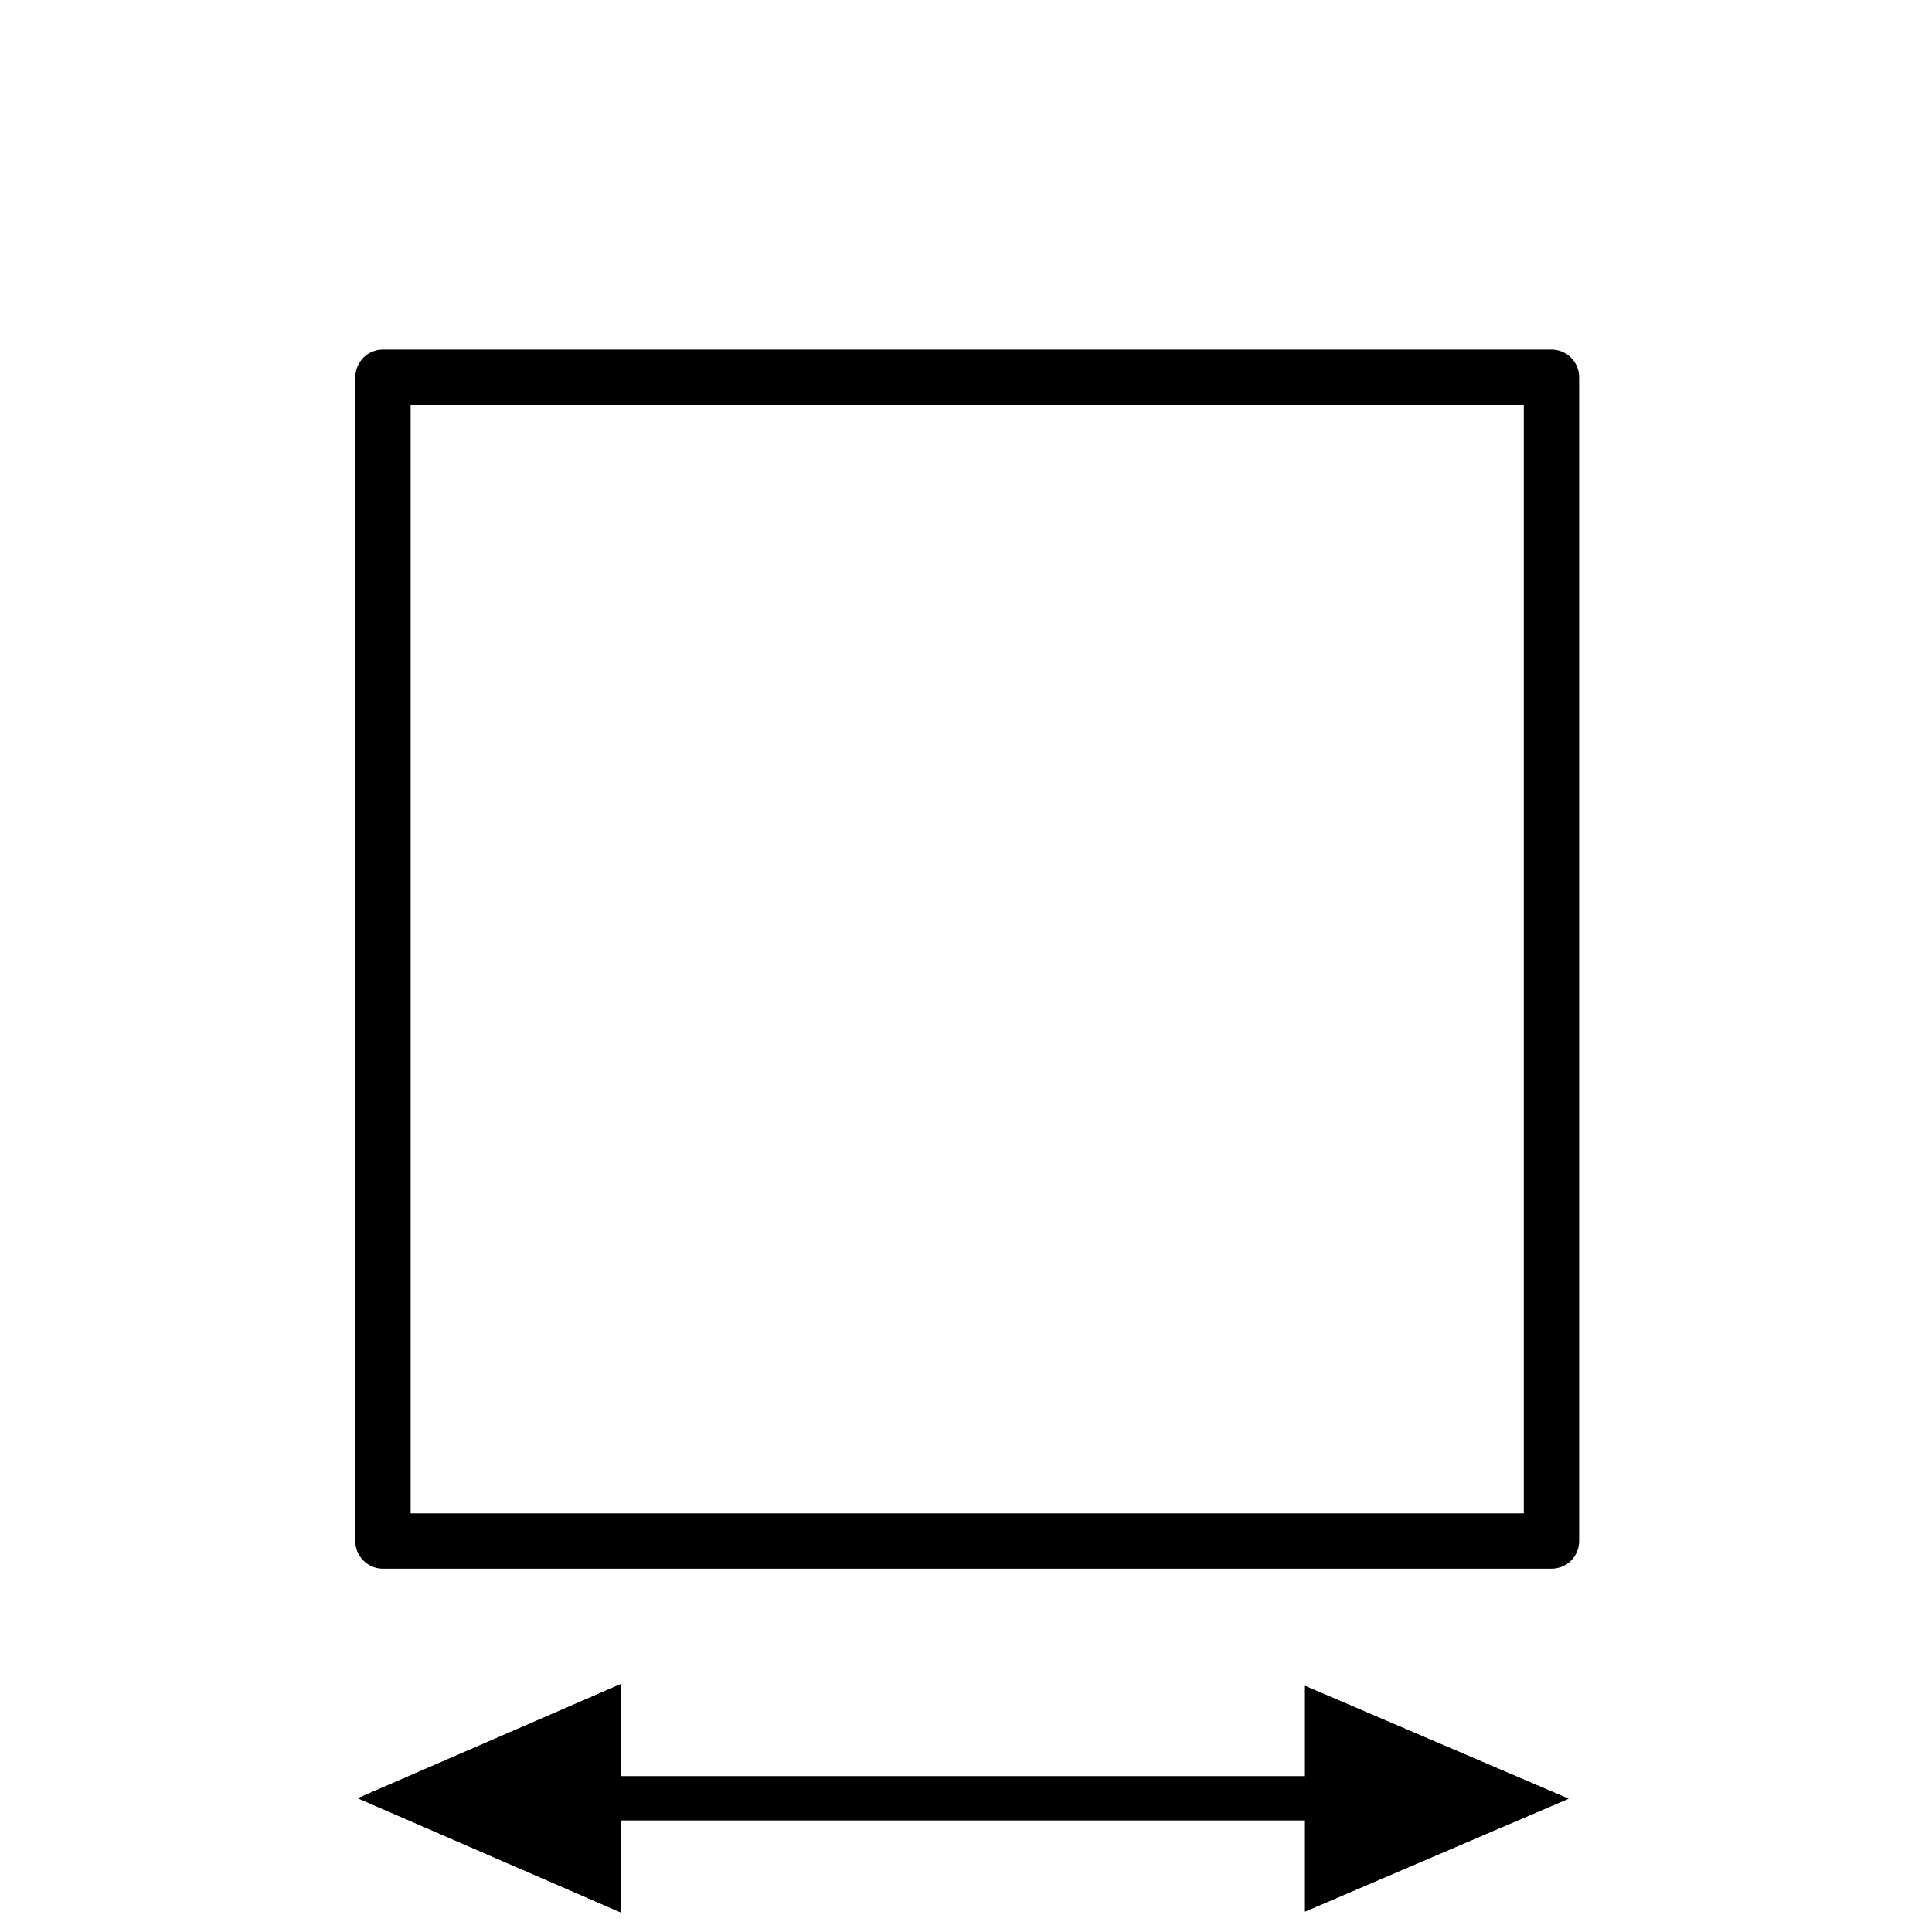 <?xml version="1.0" encoding="UTF-8" standalone="no"?><!DOCTYPE svg PUBLIC "-//W3C//DTD SVG 1.1//EN" "http://www.w3.org/Graphics/SVG/1.1/DTD/svg11.dtd"><svg width="100%" height="100%" viewBox="0 0 22 22" version="1.1" xmlns="http://www.w3.org/2000/svg" xmlns:xlink="http://www.w3.org/1999/xlink" xml:space="preserve" xmlns:serif="http://www.serif.com/" style="fill-rule:evenodd;clip-rule:evenodd;stroke-linejoin:round;stroke-miterlimit:10;"><g id="pefc_nl40"></g><rect id="breite_Icon_062024" x="0" y="0" width="22" height="22" style="fill:none;"/><rect x="4.361" y="4.296" width="13.306" height="13.252" style="fill:none;stroke:#000;stroke-width:0.63px;"/><g><clipPath id="_clip1"><path d="M4.074,20.477l3,1.302l-0,-2.604l-3,1.302Z"/></clipPath><g clip-path="url(#_clip1)"><path d="M4.074,20.477l3,1.302l-0,-2.604l-3,1.302Z" style="fill-rule:nonzero;stroke:#000;stroke-width:2px;"/></g><clipPath id="_clip2"><path d="M17.861,20.482l-3,-1.284l-0,2.569l3,-1.285Z"/></clipPath><g clip-path="url(#_clip2)"><path d="M17.861,20.482l-3,-1.284l-0,2.569l3,-1.285Z" style="fill-rule:nonzero;stroke:#000;stroke-width:2px;"/></g><rect x="6.818" y="20.227" width="8.045" height="0.501"/><rect x="6.818" y="20.227" width="8.045" height="0.501"/></g></svg>
